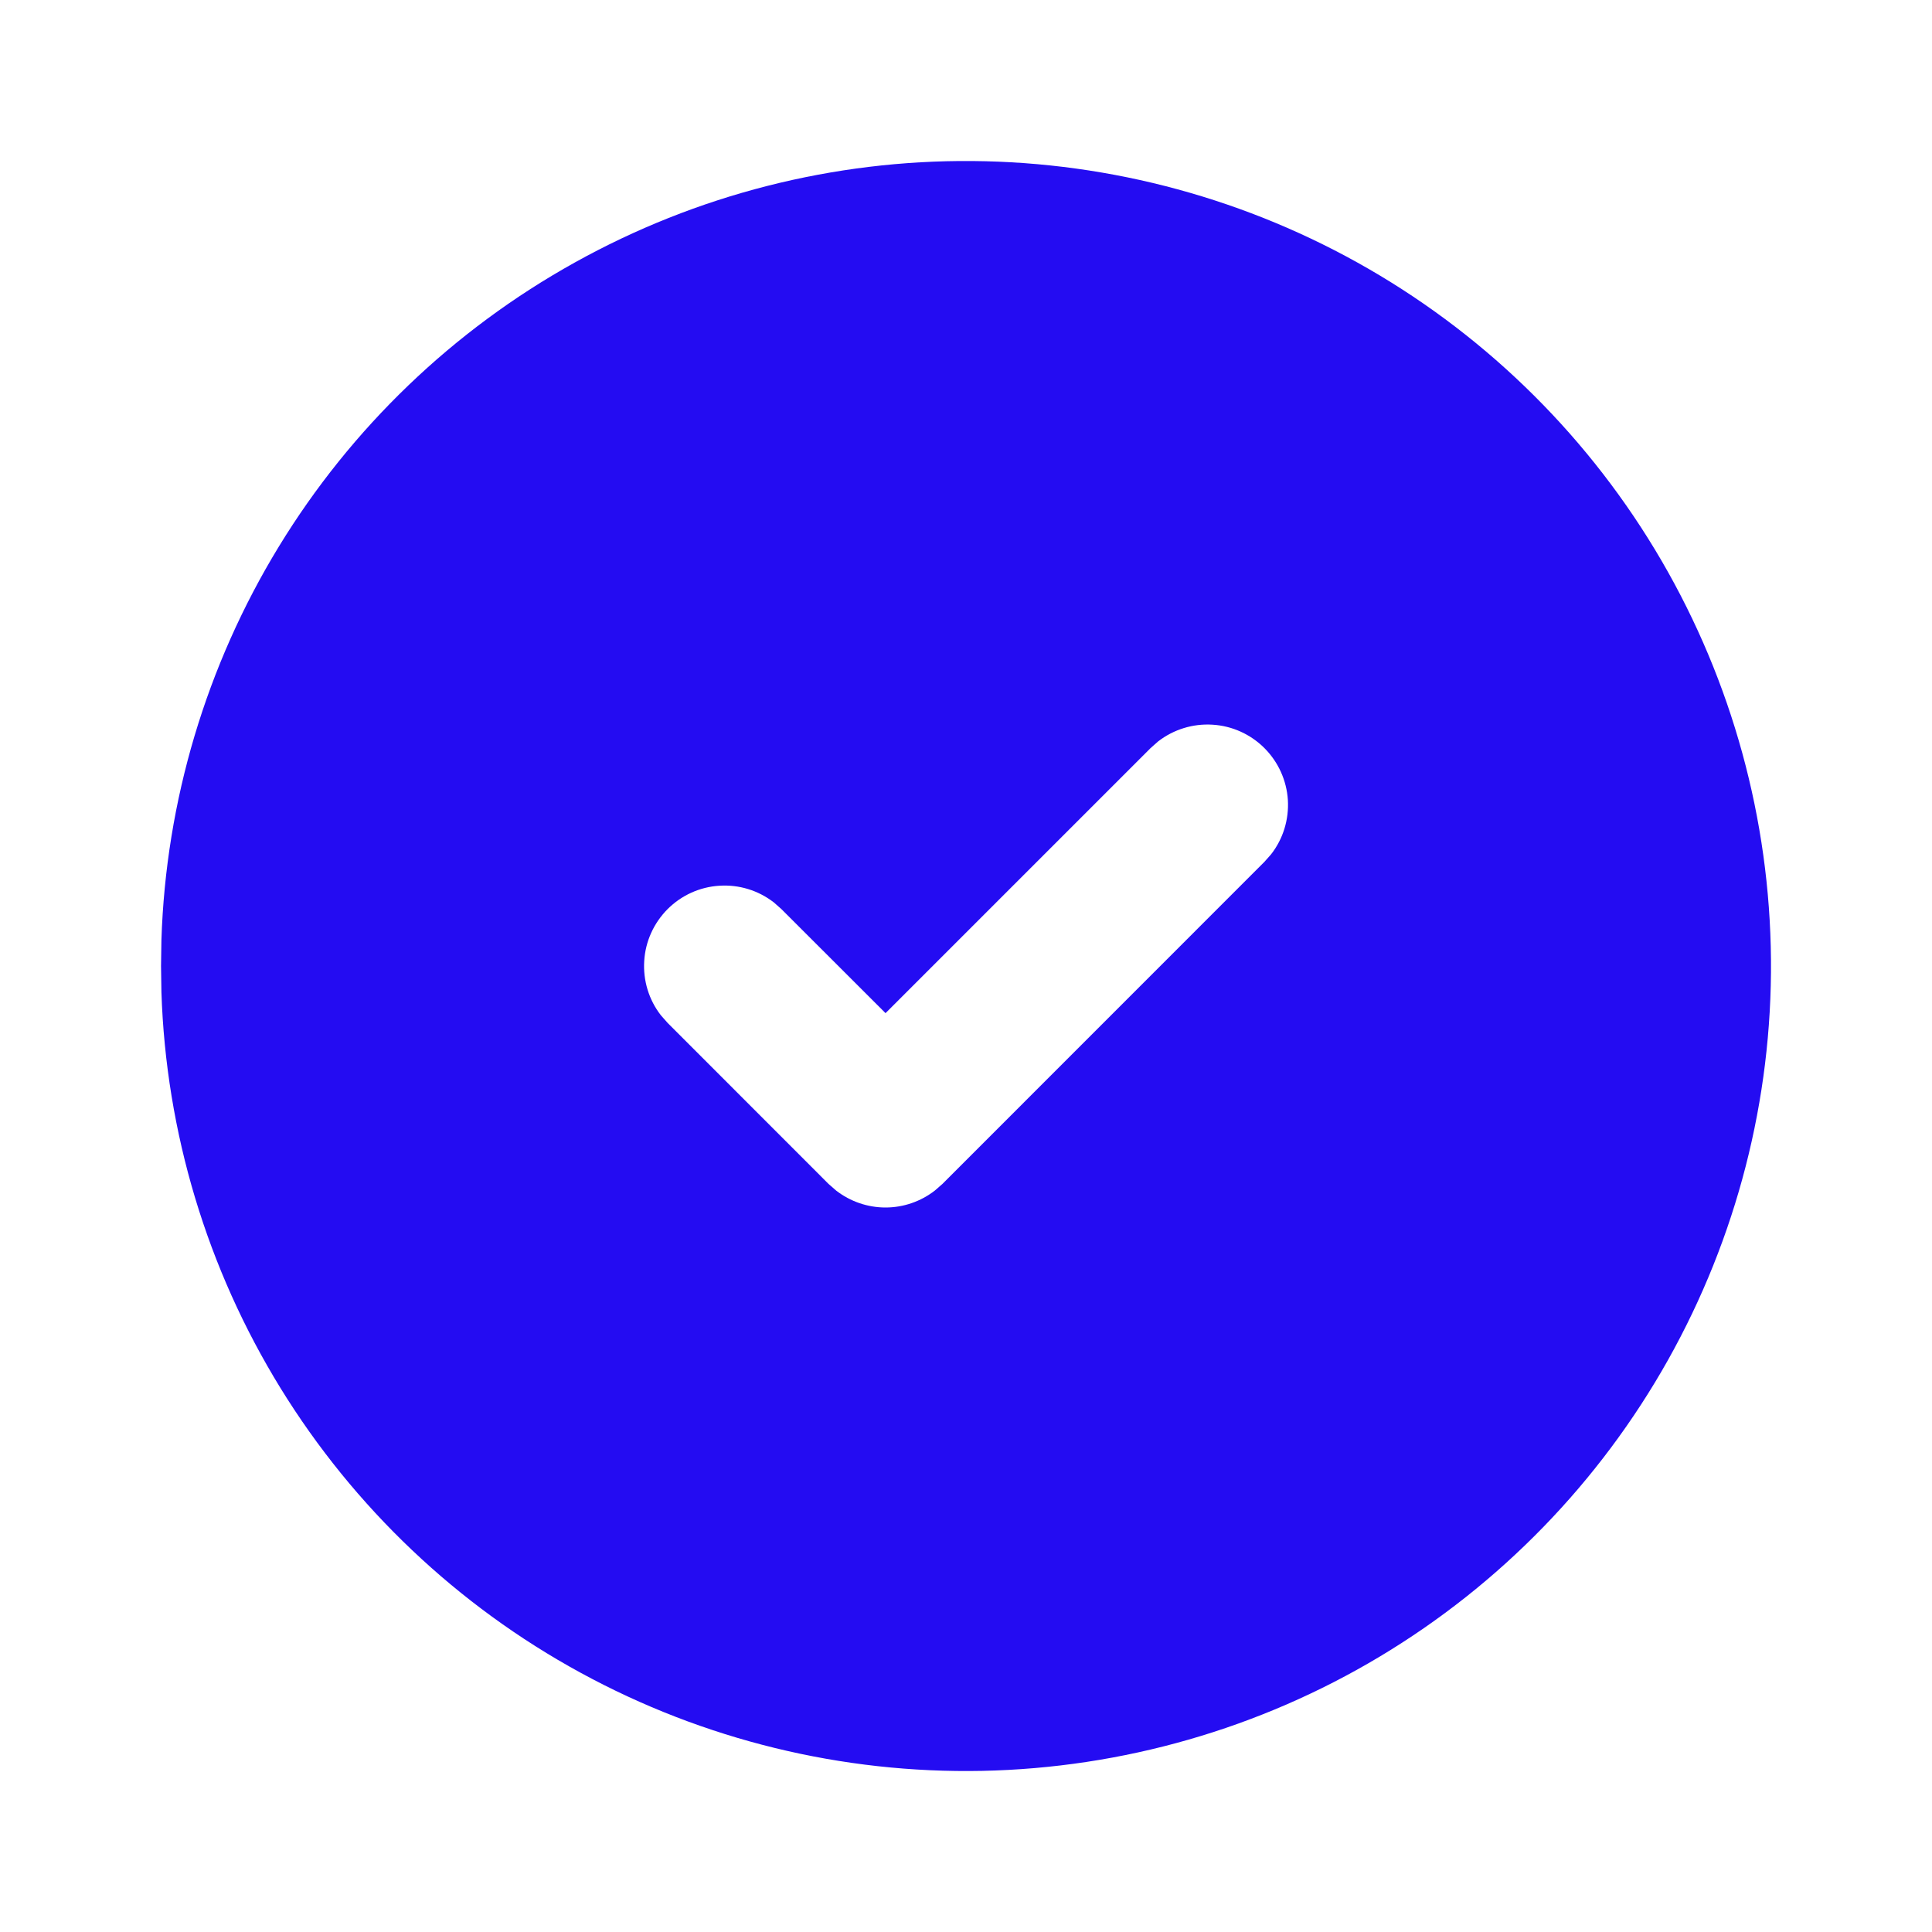 <svg width="20" height="20" viewBox="0 0 20 20" fill="none" xmlns="http://www.w3.org/2000/svg">
<path d="M14.167 2.783C15.424 3.509 16.469 4.55 17.2 5.804C17.93 7.058 18.321 8.481 18.333 9.933C18.345 11.384 17.977 12.813 17.267 14.079C16.556 15.345 15.528 16.403 14.283 17.149C13.038 17.895 11.619 18.302 10.168 18.332C8.717 18.361 7.284 18.011 6.01 17.316C4.735 16.621 3.665 15.605 2.904 14.37C2.143 13.134 1.718 11.721 1.671 10.27L1.667 10L1.671 9.73C1.717 8.291 2.136 6.888 2.886 5.659C3.636 4.43 4.692 3.416 5.951 2.717C7.209 2.017 8.628 1.655 10.068 1.667C11.507 1.679 12.92 2.063 14.167 2.783ZM13.089 7.744C12.946 7.601 12.755 7.514 12.552 7.502C12.35 7.489 12.149 7.551 11.989 7.675L11.911 7.744L9.167 10.488L8.089 9.411L8.011 9.342C7.85 9.217 7.65 9.156 7.448 9.169C7.245 9.181 7.054 9.268 6.911 9.411C6.768 9.555 6.681 9.745 6.669 9.948C6.656 10.15 6.717 10.351 6.842 10.511L6.911 10.589L8.577 12.256L8.656 12.325C8.802 12.438 8.982 12.5 9.167 12.5C9.352 12.5 9.531 12.438 9.677 12.325L9.756 12.256L13.089 8.922L13.158 8.844C13.283 8.684 13.344 8.484 13.332 8.281C13.319 8.079 13.233 7.888 13.089 7.744Z" fill="#240CF2"/>
</svg>
